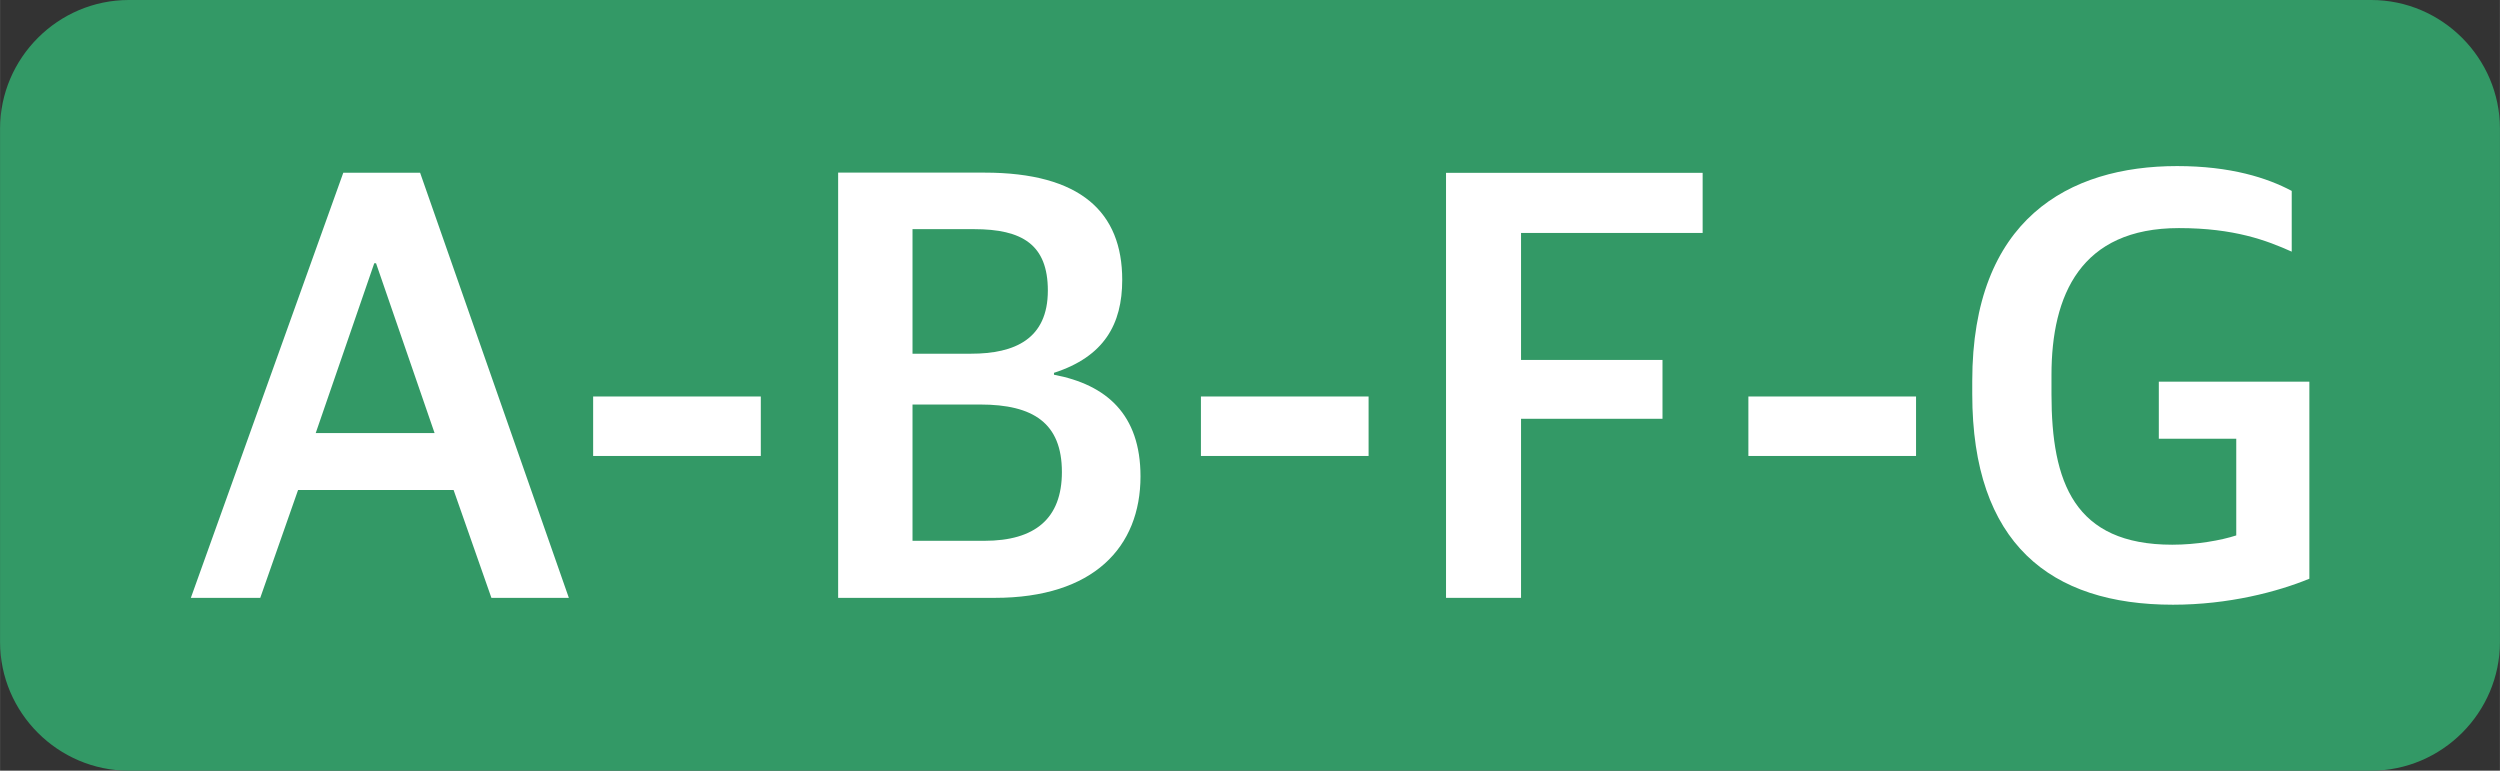 <?xml version="1.0" encoding="UTF-8"?> <svg xmlns="http://www.w3.org/2000/svg" xmlns:xlink="http://www.w3.org/1999/xlink" xmlns:xodm="http://www.corel.com/coreldraw/odm/2003" xml:space="preserve" width="41.197mm" height="12.7mm" version="1.1" style="shape-rendering:geometricPrecision; text-rendering:geometricPrecision; image-rendering:optimizeQuality; fill-rule:evenodd; clip-rule:evenodd" viewBox="0 0 236.63 72.95"><rect x="0" y="0" width="236.63" height="72.95" fill="#333333" stroke="none"/> <defs> <style type="text/css"> .fil0 {fill:#339966} .fil1 {fill:white;fill-rule:nonzero} </style> </defs> <g id="Слой_x0020_1">  <path class="fil0" d="M12.19 0l212.25 0c6.7,0 12.19,5.49 12.19,12.19l0 48.57c0,6.7 -5.49,12.19 -12.19,12.19l-212.25 0c-6.7,0 -12.19,-5.49 -12.19,-12.19l0 -48.57c0,-6.7 5.49,-12.19 12.19,-12.19z"></path> <path class="fil1" d="M18.05 56.59l6.58 0 3.58 -10.21 14.72 0 3.58 10.21 7.33 0 -14.08 -40.24 -7.27 0 -14.43 40.24zm17.37 -31.67l0.17 0 5.54 16.07 -11.25 0 5.54 -16.07z"></path> <polygon id="_1" class="fil1" points="56.14,43.16 72.01,43.16 72.01,37.53 56.14,37.53 "></polygon> <path id="_2" class="fil1" d="M79.33 56.59l14.83 0c9.35,0 13.79,-4.81 13.79,-11.5 0,-5.87 -3.23,-8.68 -8.19,-9.62l0 -0.18c4.73,-1.53 6.46,-4.58 6.46,-8.8 0,-6.39 -3.92,-10.15 -13.04,-10.15l-13.85 0 0 40.24zm7.04 -5.4l0 -12.9 6.41 0c5.02,0 7.73,1.76 7.73,6.39 0,4.4 -2.54,6.51 -7.33,6.51l-6.81 0zm0 -17.71l0 -11.79 5.83 0c4.56,0 6.98,1.47 6.98,5.81 0,4.58 -3.12,5.98 -7.27,5.98l-5.54 0z"></path> <polygon id="_3" class="fil1" points="113.67,43.16 129.54,43.16 129.54,37.53 113.67,37.53 "></polygon> <polygon id="_4" class="fil1" points="136.87,56.59 143.97,56.59 143.97,39.64 157.36,39.64 157.36,34.07 143.97,34.07 143.97,22.05 161.16,22.05 161.16,16.36 136.87,16.36 "></polygon> <polygon id="_5" class="fil1" points="165.49,43.16 181.36,43.16 181.36,37.53 165.49,37.53 "></polygon> <path id="_6" class="fil1" d="M205.66 57.24c5.31,0 9.93,-1.23 12.93,-2.46l0 -18.65 -14.25 0 0 5.4 7.33 0 0 9.15c-1.44,0.47 -3.75,0.88 -6.06,0.88 -9.29,0 -11.43,-5.92 -11.43,-14.25l0 -1.82c0,-7.57 2.77,-13.9 12.06,-13.9 5.25,0 8.31,1.17 10.68,2.23l0 -5.75c-2.31,-1.23 -5.77,-2.35 -10.85,-2.35 -10.27,0 -19.39,5.04 -19.39,20.35l0 1.23c0,14.14 7.39,19.94 18.99,19.94z"></path> </g> </svg> 